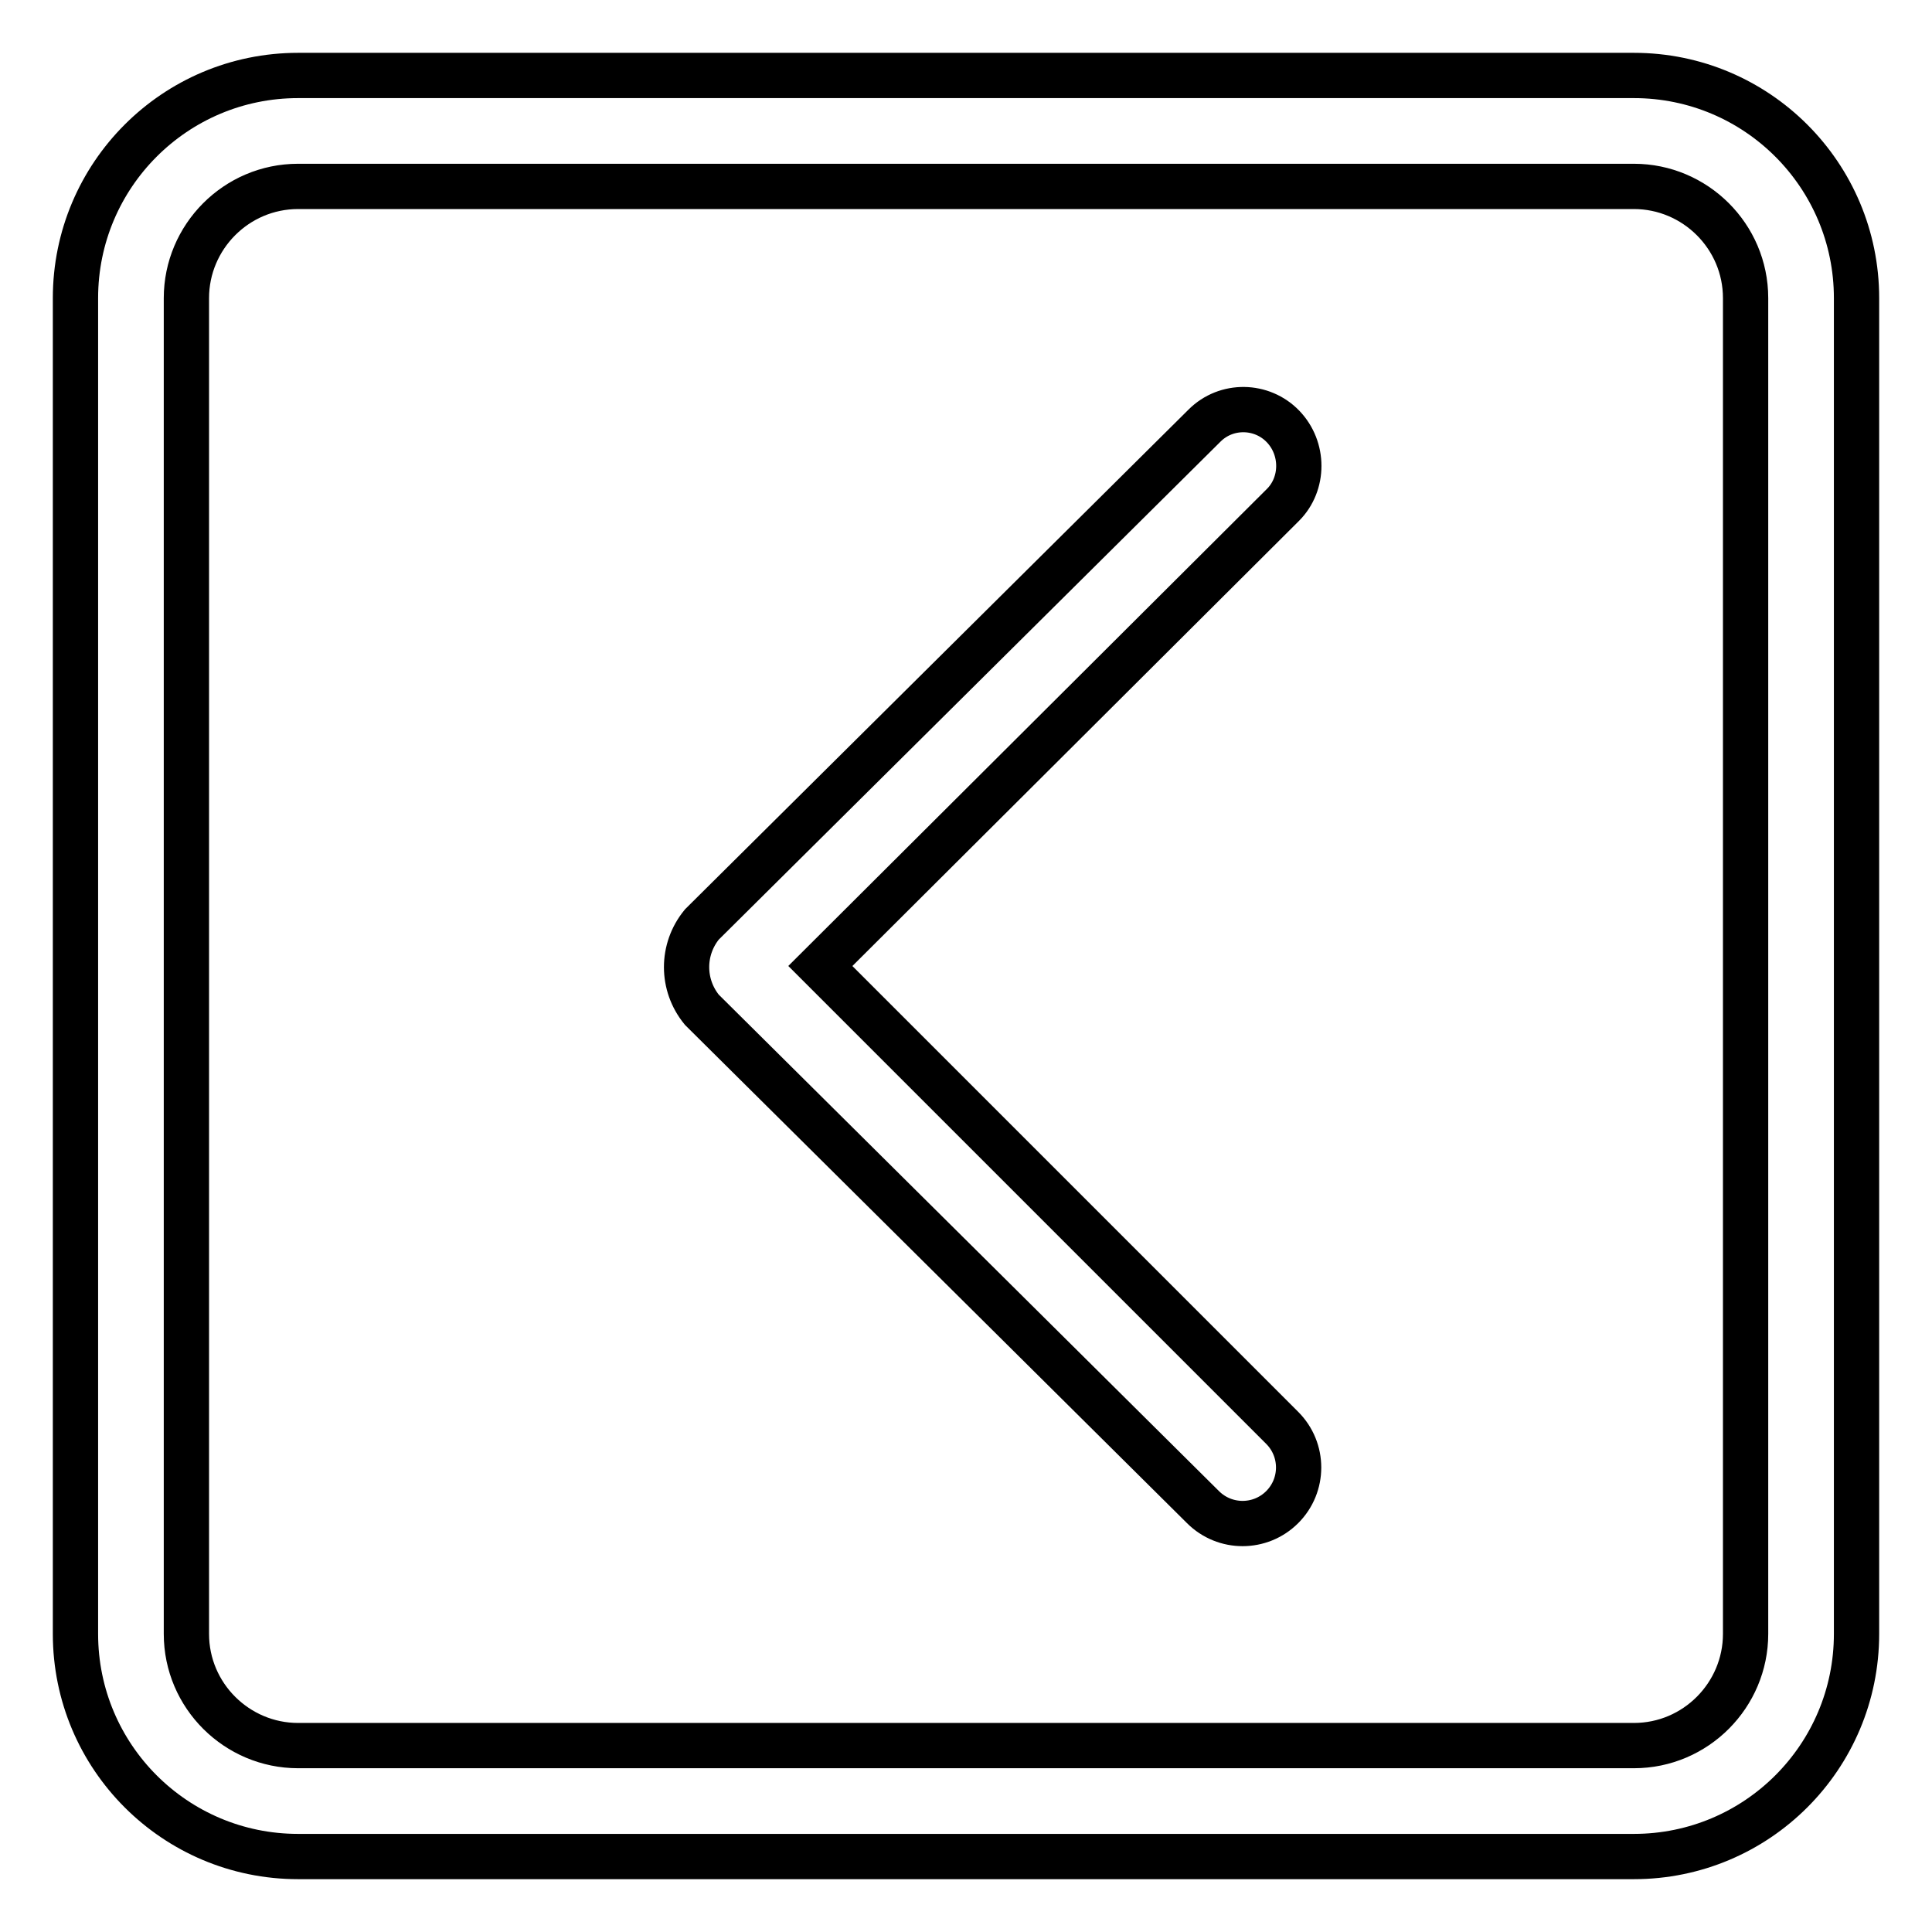 <?xml version="1.0" encoding="utf-8"?>
<!-- Svg Vector Icons : http://www.onlinewebfonts.com/icon -->
<!DOCTYPE svg PUBLIC "-//W3C//DTD SVG 1.1//EN" "http://www.w3.org/Graphics/SVG/1.1/DTD/svg11.dtd">
<svg version="1.1" xmlns="http://www.w3.org/2000/svg" xmlns:xlink="http://www.w3.org/1999/xlink" x="0px" y="0px" viewBox="0 0 256 256" enable-background="new 0 0 256 256" xml:space="preserve">
<g> <path stroke-width="6" fill-opacity="0" stroke="#000000"  d="M170,56.5c-2.8-2.9-7.5-3-10.4-0.1c0,0-0.1,0.1-0.1,0.1L93,122.5c-2.7,3.3-2.7,8,0,11.3l66.4,65.9 c2.9,2.9,7.6,2.9,10.5,0c2.9-2.9,2.9-7.6,0-10.5L108.7,128L170,66.9C172.8,64.1,172.8,59.4,170,56.5z M216.5,10h-177 C23.2,10,10,23.2,10,39.5v177c0,16.3,13.2,29.5,29.5,29.5h177c16.3,0,29.5-13.2,29.5-29.5v-177C246,23.2,232.8,10,216.5,10z  M231.3,216.5c0,8.1-6.6,14.8-14.8,14.8h-177c-8.1,0-14.8-6.6-14.8-14.8v-177c0-8.1,6.6-14.8,14.8-14.8h177 c8.1,0,14.8,6.6,14.8,14.8V216.5z"/></g>
</svg>